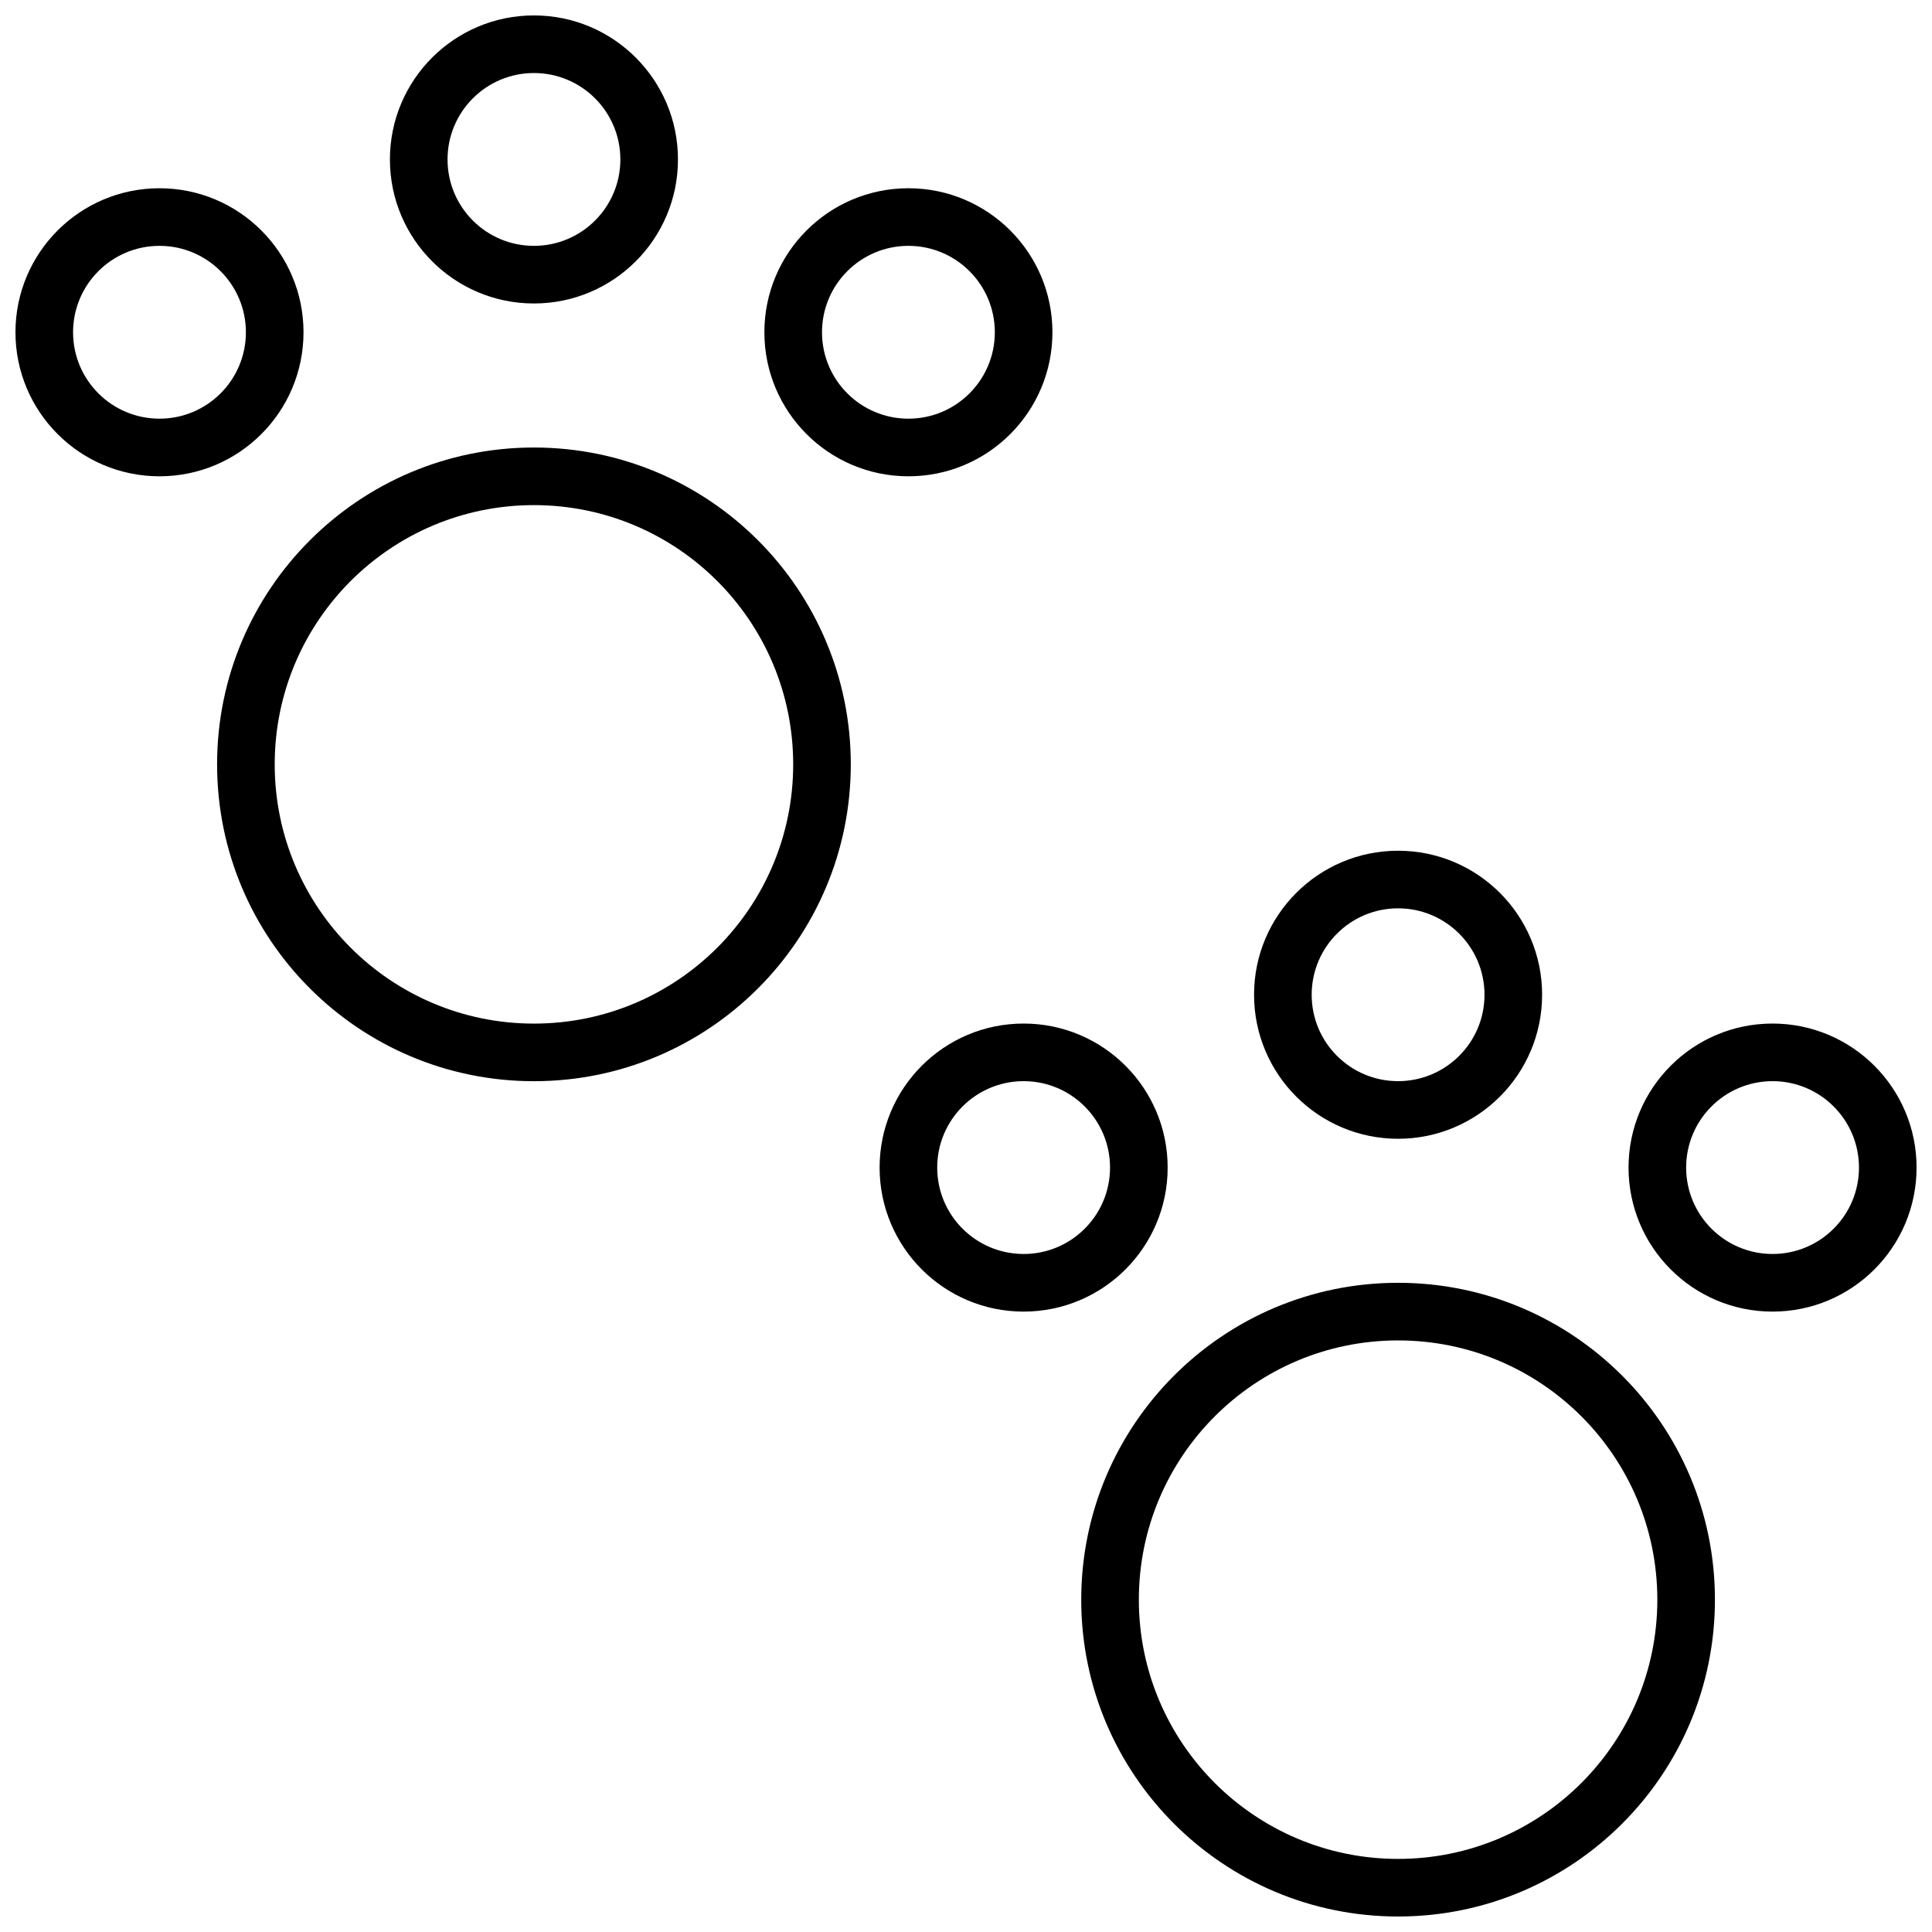 <?xml version="1.0" encoding="UTF-8"?>
<!-- Uploaded to: ICON Repo, www.iconrepo.com, Generator: ICON Repo Mixer Tools -->
<svg width="800px" height="800px" version="1.1" viewBox="144 144 512 512" xmlns="http://www.w3.org/2000/svg">
 <defs>
  <clipPath id="a">
   <path d="m148.09 148.09h503.81v503.81h-503.81z"/>
  </clipPath>
 </defs>
 <g clip-path="url(#a)">
  <path d="m285.5 430.53c-46.375 0-83.969-37.594-83.969-83.969 0-46.371 37.594-83.965 83.969-83.965s83.969 37.594 83.969 83.965c0 46.375-37.594 83.969-83.969 83.969zm0-15.266c37.941 0 68.703-30.758 68.703-68.703 0-37.941-30.762-68.699-68.703-68.699s-68.699 30.758-68.699 68.699c0 37.945 30.758 68.703 68.699 68.703zm0-190.84c-21.078 0-38.168-17.09-38.168-38.168s17.09-38.168 38.168-38.168 38.168 17.09 38.168 38.168-17.09 38.168-38.168 38.168zm0-15.27c12.648 0 22.902-10.25 22.902-22.898 0-12.648-10.254-22.902-22.902-22.902-12.648 0-22.898 10.254-22.898 22.902 0 12.648 10.25 22.898 22.898 22.898zm-99.234 61.07c-21.078 0-38.168-17.09-38.168-38.168s17.09-38.168 38.168-38.168 38.168 17.09 38.168 38.168-17.09 38.168-38.168 38.168zm0-15.27c12.648 0 22.898-10.25 22.898-22.898s-10.25-22.902-22.898-22.902c-12.648 0-22.902 10.254-22.902 22.902s10.254 22.898 22.902 22.898zm198.47 15.27c-21.078 0-38.168-17.09-38.168-38.168s17.09-38.168 38.168-38.168c21.082 0 38.168 17.09 38.168 38.168s-17.086 38.168-38.168 38.168zm0-15.27c12.648 0 22.902-10.25 22.902-22.898s-10.254-22.902-22.902-22.902c-12.645 0-22.898 10.254-22.898 22.902s10.254 22.898 22.898 22.898zm129.77 396.94c-46.375 0-83.969-37.594-83.969-83.969 0-46.371 37.594-83.969 83.969-83.969s83.969 37.598 83.969 83.969c0 46.375-37.594 83.969-83.969 83.969zm0-15.266c37.941 0 68.703-30.758 68.703-68.703 0-37.941-30.762-68.699-68.703-68.699s-68.699 30.758-68.699 68.699c0 37.945 30.758 68.703 68.699 68.703zm0-190.84c-21.078 0-38.168-17.09-38.168-38.168 0-21.082 17.09-38.168 38.168-38.168s38.168 17.086 38.168 38.168c0 21.078-17.09 38.168-38.168 38.168zm0-15.27c12.648 0 22.902-10.25 22.902-22.898 0-12.648-10.254-22.902-22.902-22.902s-22.898 10.254-22.898 22.902c0 12.648 10.25 22.898 22.898 22.898zm-99.234 61.07c-21.078 0-38.168-17.09-38.168-38.168s17.09-38.168 38.168-38.168 38.168 17.09 38.168 38.168-17.09 38.168-38.168 38.168zm0-15.27c12.648 0 22.898-10.25 22.898-22.898 0-12.648-10.25-22.902-22.898-22.902s-22.902 10.254-22.902 22.902c0 12.648 10.254 22.898 22.902 22.898zm198.47 15.27c-21.078 0-38.164-17.09-38.164-38.168s17.086-38.168 38.164-38.168c21.082 0 38.168 17.09 38.168 38.168s-17.086 38.168-38.168 38.168zm0-15.27c12.648 0 22.902-10.25 22.902-22.898 0-12.648-10.254-22.902-22.902-22.902-12.645 0-22.898 10.254-22.898 22.902 0 12.648 10.254 22.898 22.898 22.898z"/>
 </g>
</svg>